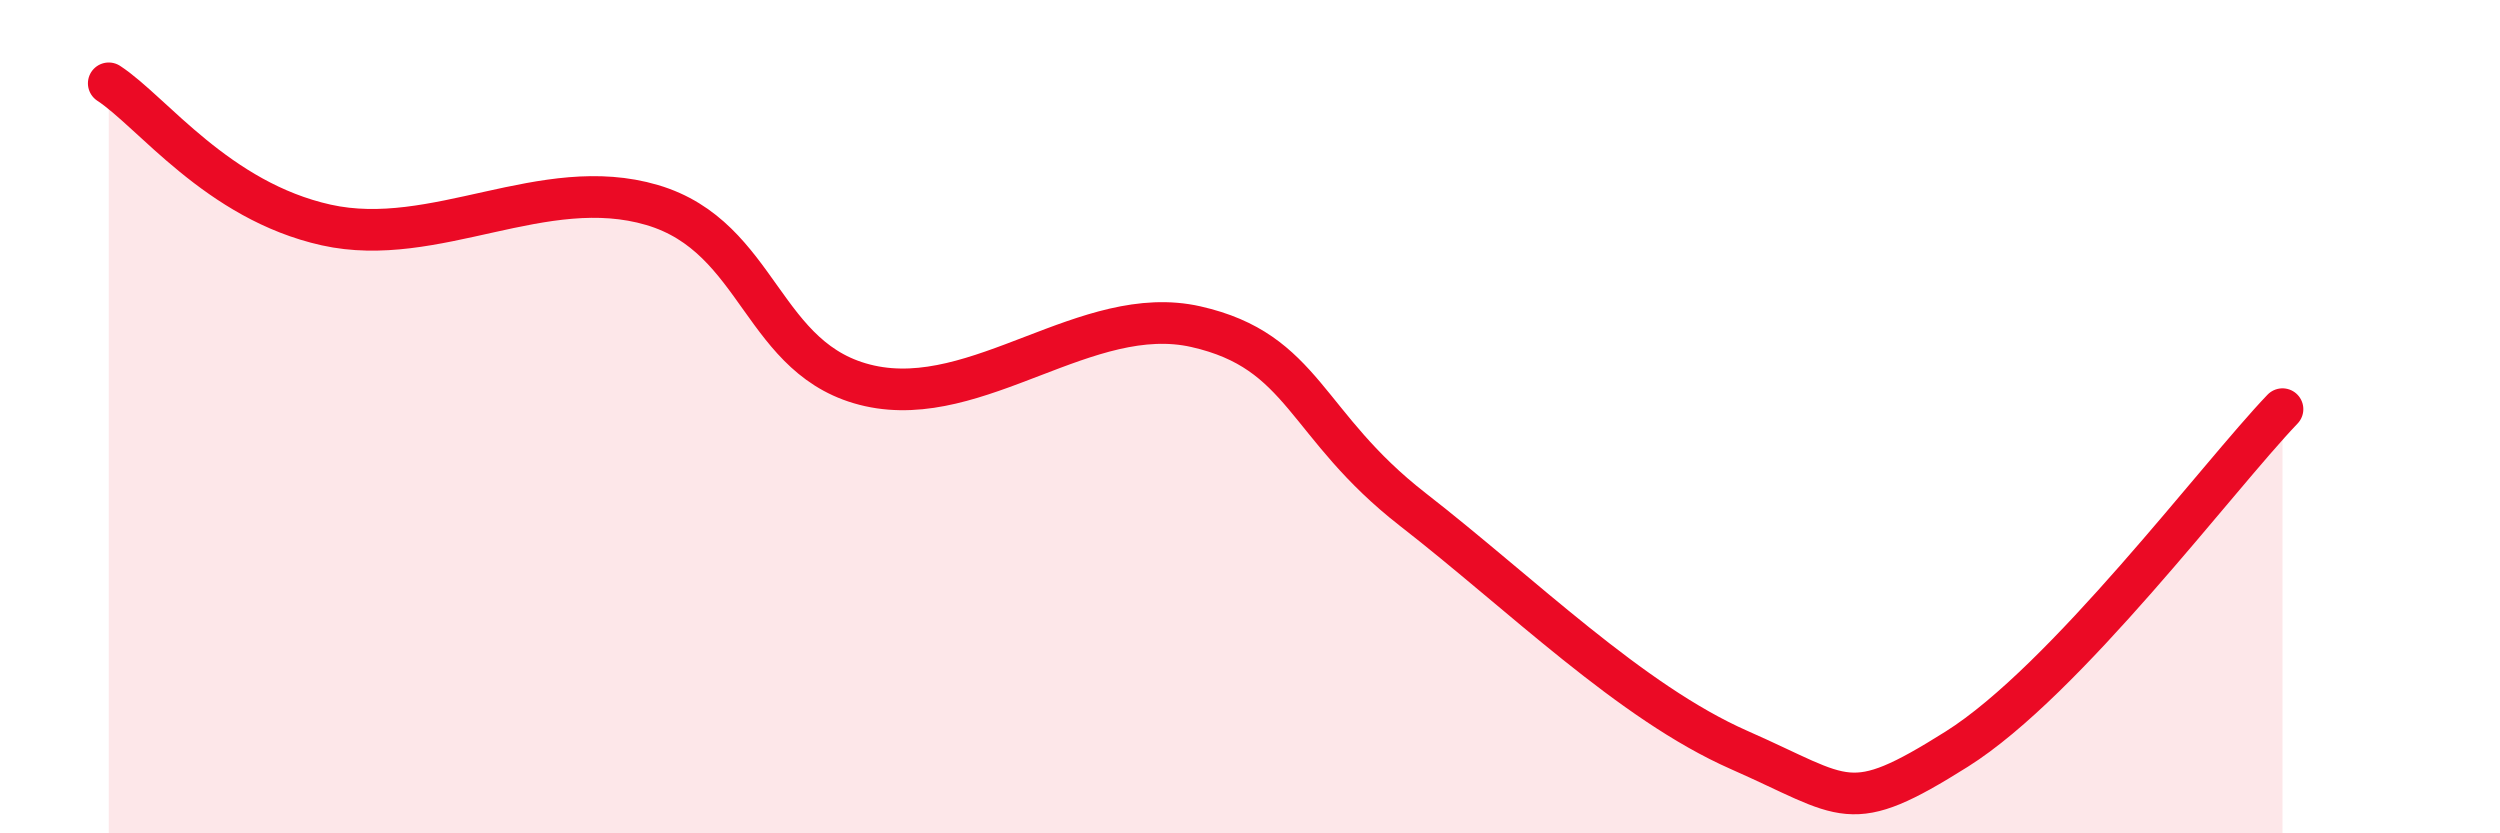 
    <svg width="60" height="20" viewBox="0 0 60 20" xmlns="http://www.w3.org/2000/svg">
      <path
        d="M 2.61,2 C 3.65,2.68 5.22,4.82 7.83,5.4 C 10.44,5.98 13.04,4.15 15.65,4.92 C 18.26,5.69 18.26,8.68 20.87,9.26 C 23.48,9.84 26.09,7.25 28.7,7.84 C 31.31,8.43 31.3,10.2 33.91,12.23 C 36.52,14.26 39.13,16.85 41.74,18 C 44.35,19.15 44.35,19.62 46.96,17.98 C 49.57,16.34 53.22,11.45 54.78,9.82L54.78 20L2.61 20Z"
        fill="#EB0A25"
        opacity="0.1"
        stroke-linecap="round"
        stroke-linejoin="round"
      />
      <path
        d="M 2.61,2 C 3.65,2.68 5.22,4.82 7.83,5.4 C 10.44,5.98 13.04,4.15 15.65,4.92 C 18.26,5.69 18.26,8.68 20.87,9.26 C 23.48,9.84 26.09,7.25 28.7,7.84 C 31.31,8.43 31.3,10.2 33.91,12.23 C 36.52,14.26 39.13,16.85 41.74,18 C 44.35,19.15 44.35,19.62 46.96,17.98 C 49.57,16.34 53.22,11.45 54.78,9.82"
        stroke="#EB0A25"
        stroke-width="1"
        fill="none"
        stroke-linecap="round"
        stroke-linejoin="round"
      />
    </svg>
  